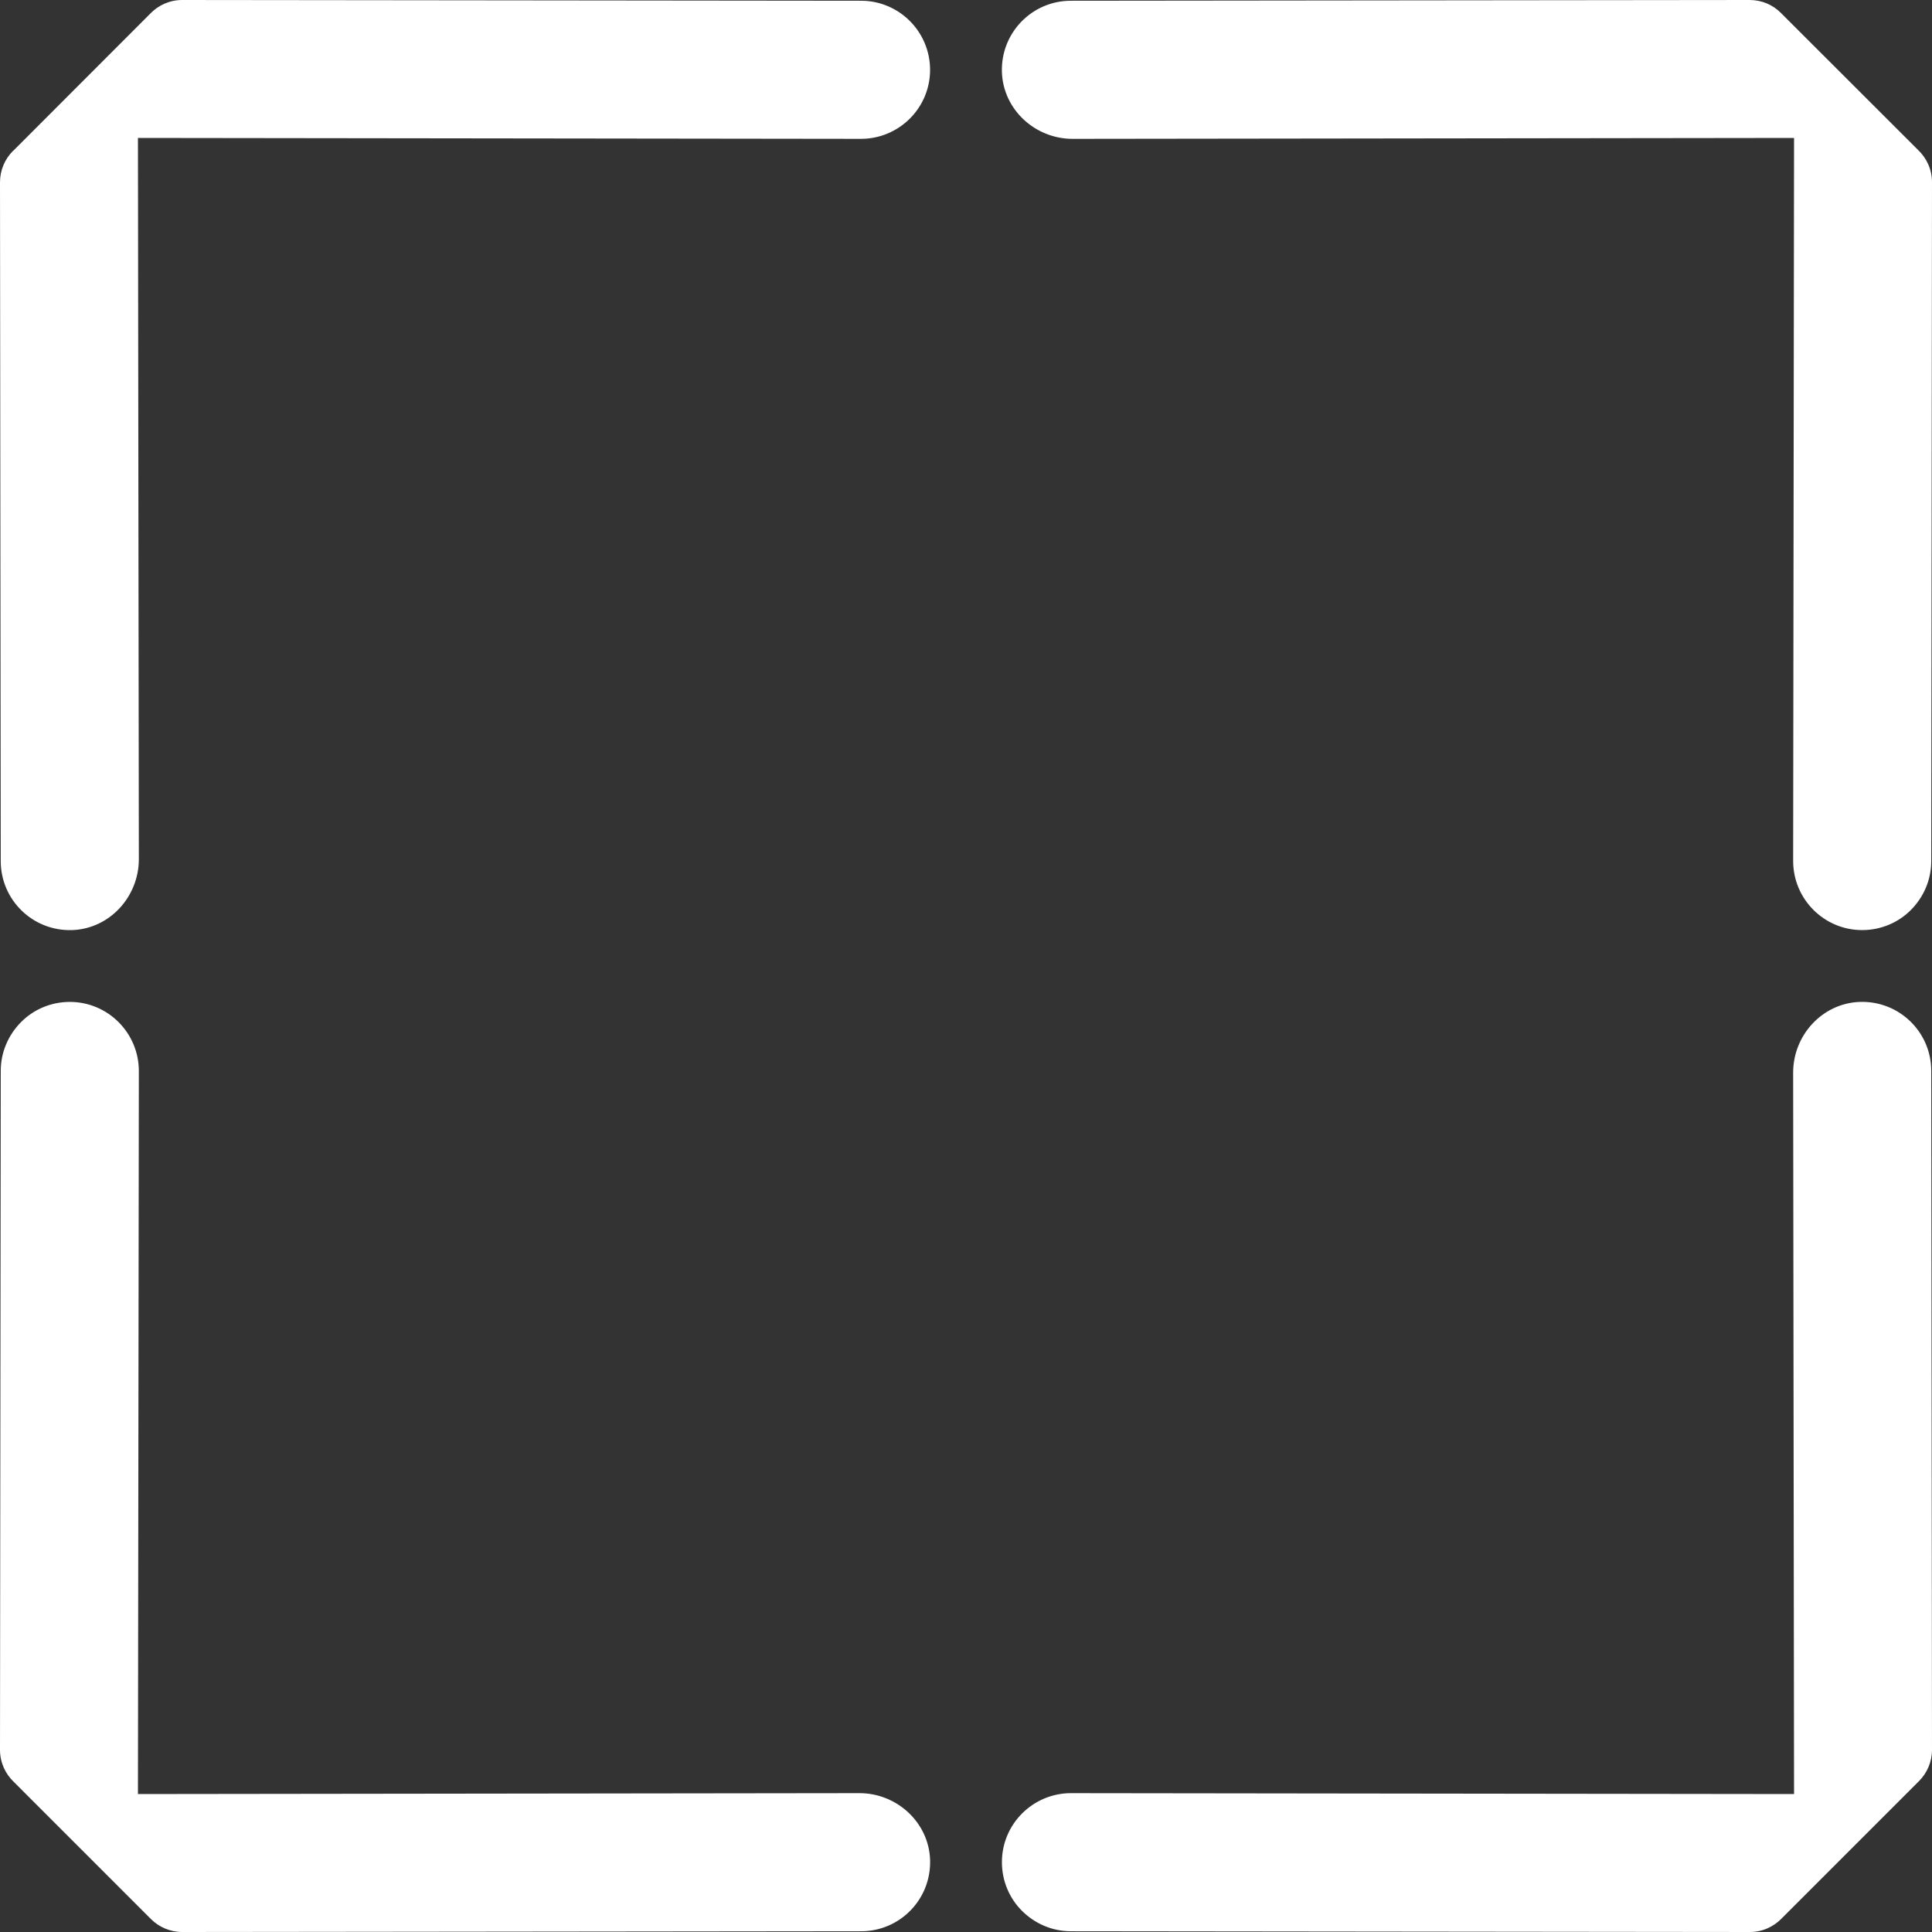 <?xml version="1.0" encoding="UTF-8"?><svg id="Layer_2" xmlns="http://www.w3.org/2000/svg" viewBox="0 0 128.85 128.85"><rect x="0" y="0" width="128.85" height="128.85" fill="#333333" stroke="none"/><g id="Layer_1-2"><path d="M.87,10.07L10,.93C10.54.36,11.3,0,12.15,0l45.28.05c1.27,0,2.42.52,3.25,1.35.83.83,1.35,1.99,1.35,3.26,0,2.54-2.07,4.6-4.61,4.6,0,0-48.22-.06-48.23-.06,0,0,.01,0,.01.01l.06,48.09c0,2.5-1.94,4.64-4.44,4.73-2.62.09-4.77-2-4.77-4.6L0,12.16c0-.82.33-1.56.87-2.1ZM116.69,0l-45.27.05c-2.6,0-4.69,2.15-4.6,4.77.09,2.5,2.23,4.45,4.73,4.44l48.09-.06s.01,0,.01-.01c0,0-.06,48.23-.06,48.23,0,2.54,2.06,4.61,4.6,4.61,1.27,0,2.43-.51,3.26-1.35s1.35-1.98,1.35-3.25l.05-45.28c0-.85-.36-1.61-.93-2.15L118.78.87C118.25.33,117.51,0,116.69,0ZM128.85,116.69l-.05-45.27c0-2.6-2.15-4.69-4.77-4.6-2.5.09-4.45,2.23-4.44,4.73l.06,48.09s0,.01.01.01c0,0-48.23-.06-48.23-.06-2.54,0-4.61,2.06-4.61,4.6,0,1.27.51,2.43,1.35,3.26s1.98,1.35,3.25,1.35l45.28.05c.85,0,1.61-.36,2.15-.93l9.13-9.13c.54-.54.87-1.28.87-2.1ZM12.16,128.85l45.27-.05c2.6,0,4.69-2.15,4.6-4.77-.09-2.5-2.23-4.45-4.73-4.44l-48.09.06s-.01,0-.01.01c0,0,.06-48.23.06-48.23,0-2.54-2.06-4.61-4.6-4.61-1.27,0-2.43.51-3.26,1.35s-1.35,1.98-1.35,3.25L0,116.7c0,.85.36,1.61.93,2.15l9.13,9.13c.54.54,1.28.87,2.1.87Z" style="fill:#fff;"/></g></svg>